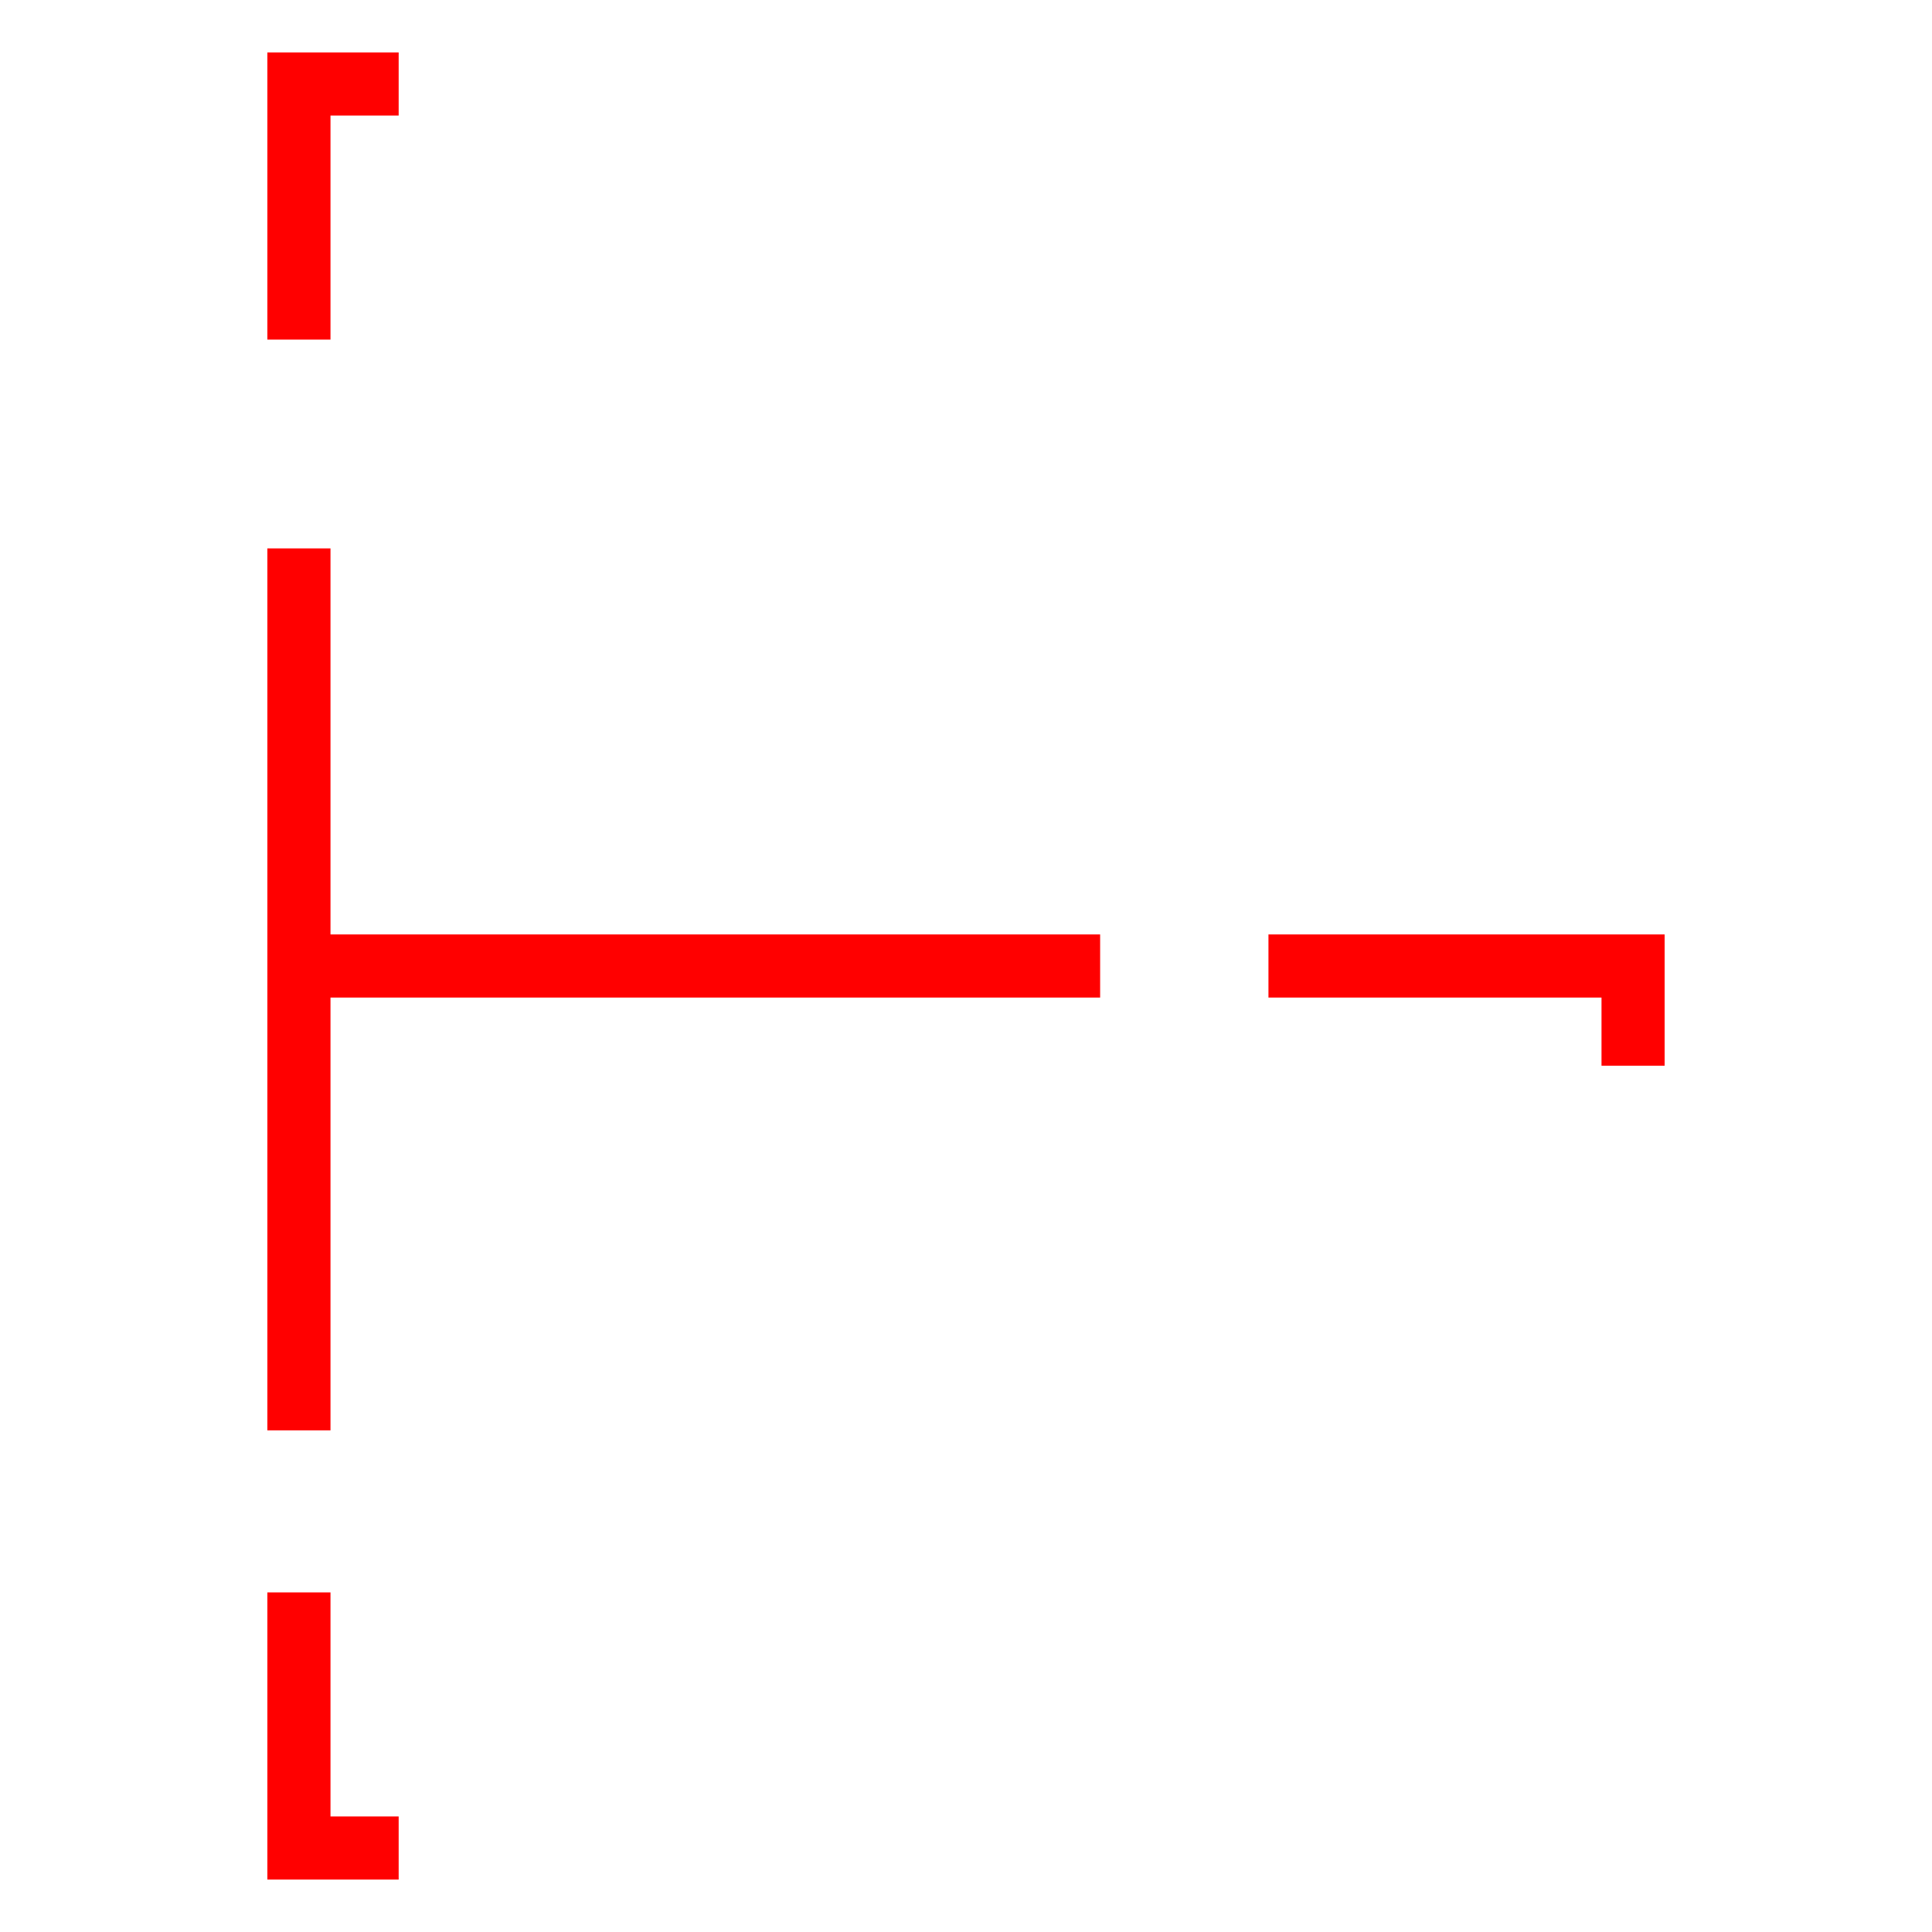 <svg id="图层_1" data-name="图层 1" xmlns="http://www.w3.org/2000/svg" viewBox="0 0 400 400"><defs><style>.cls-1{fill:none;stroke:red;stroke-miterlimit:10;stroke-width:13.07px;}</style></defs><polyline class="cls-1" points="82.54 17.39 61.89 17.39 61.89 70.31"/><polyline class="cls-1" points="338.11 220.65 338.11 200 262.62 200"/><polyline class="cls-1" points="82.54 382.61 61.89 382.61 61.89 329.69"/><line class="cls-1" x1="61.89" y1="113.54" x2="61.89" y2="296.14"/><line class="cls-1" x1="64.53" y1="200" x2="227.77" y2="200"/></svg>